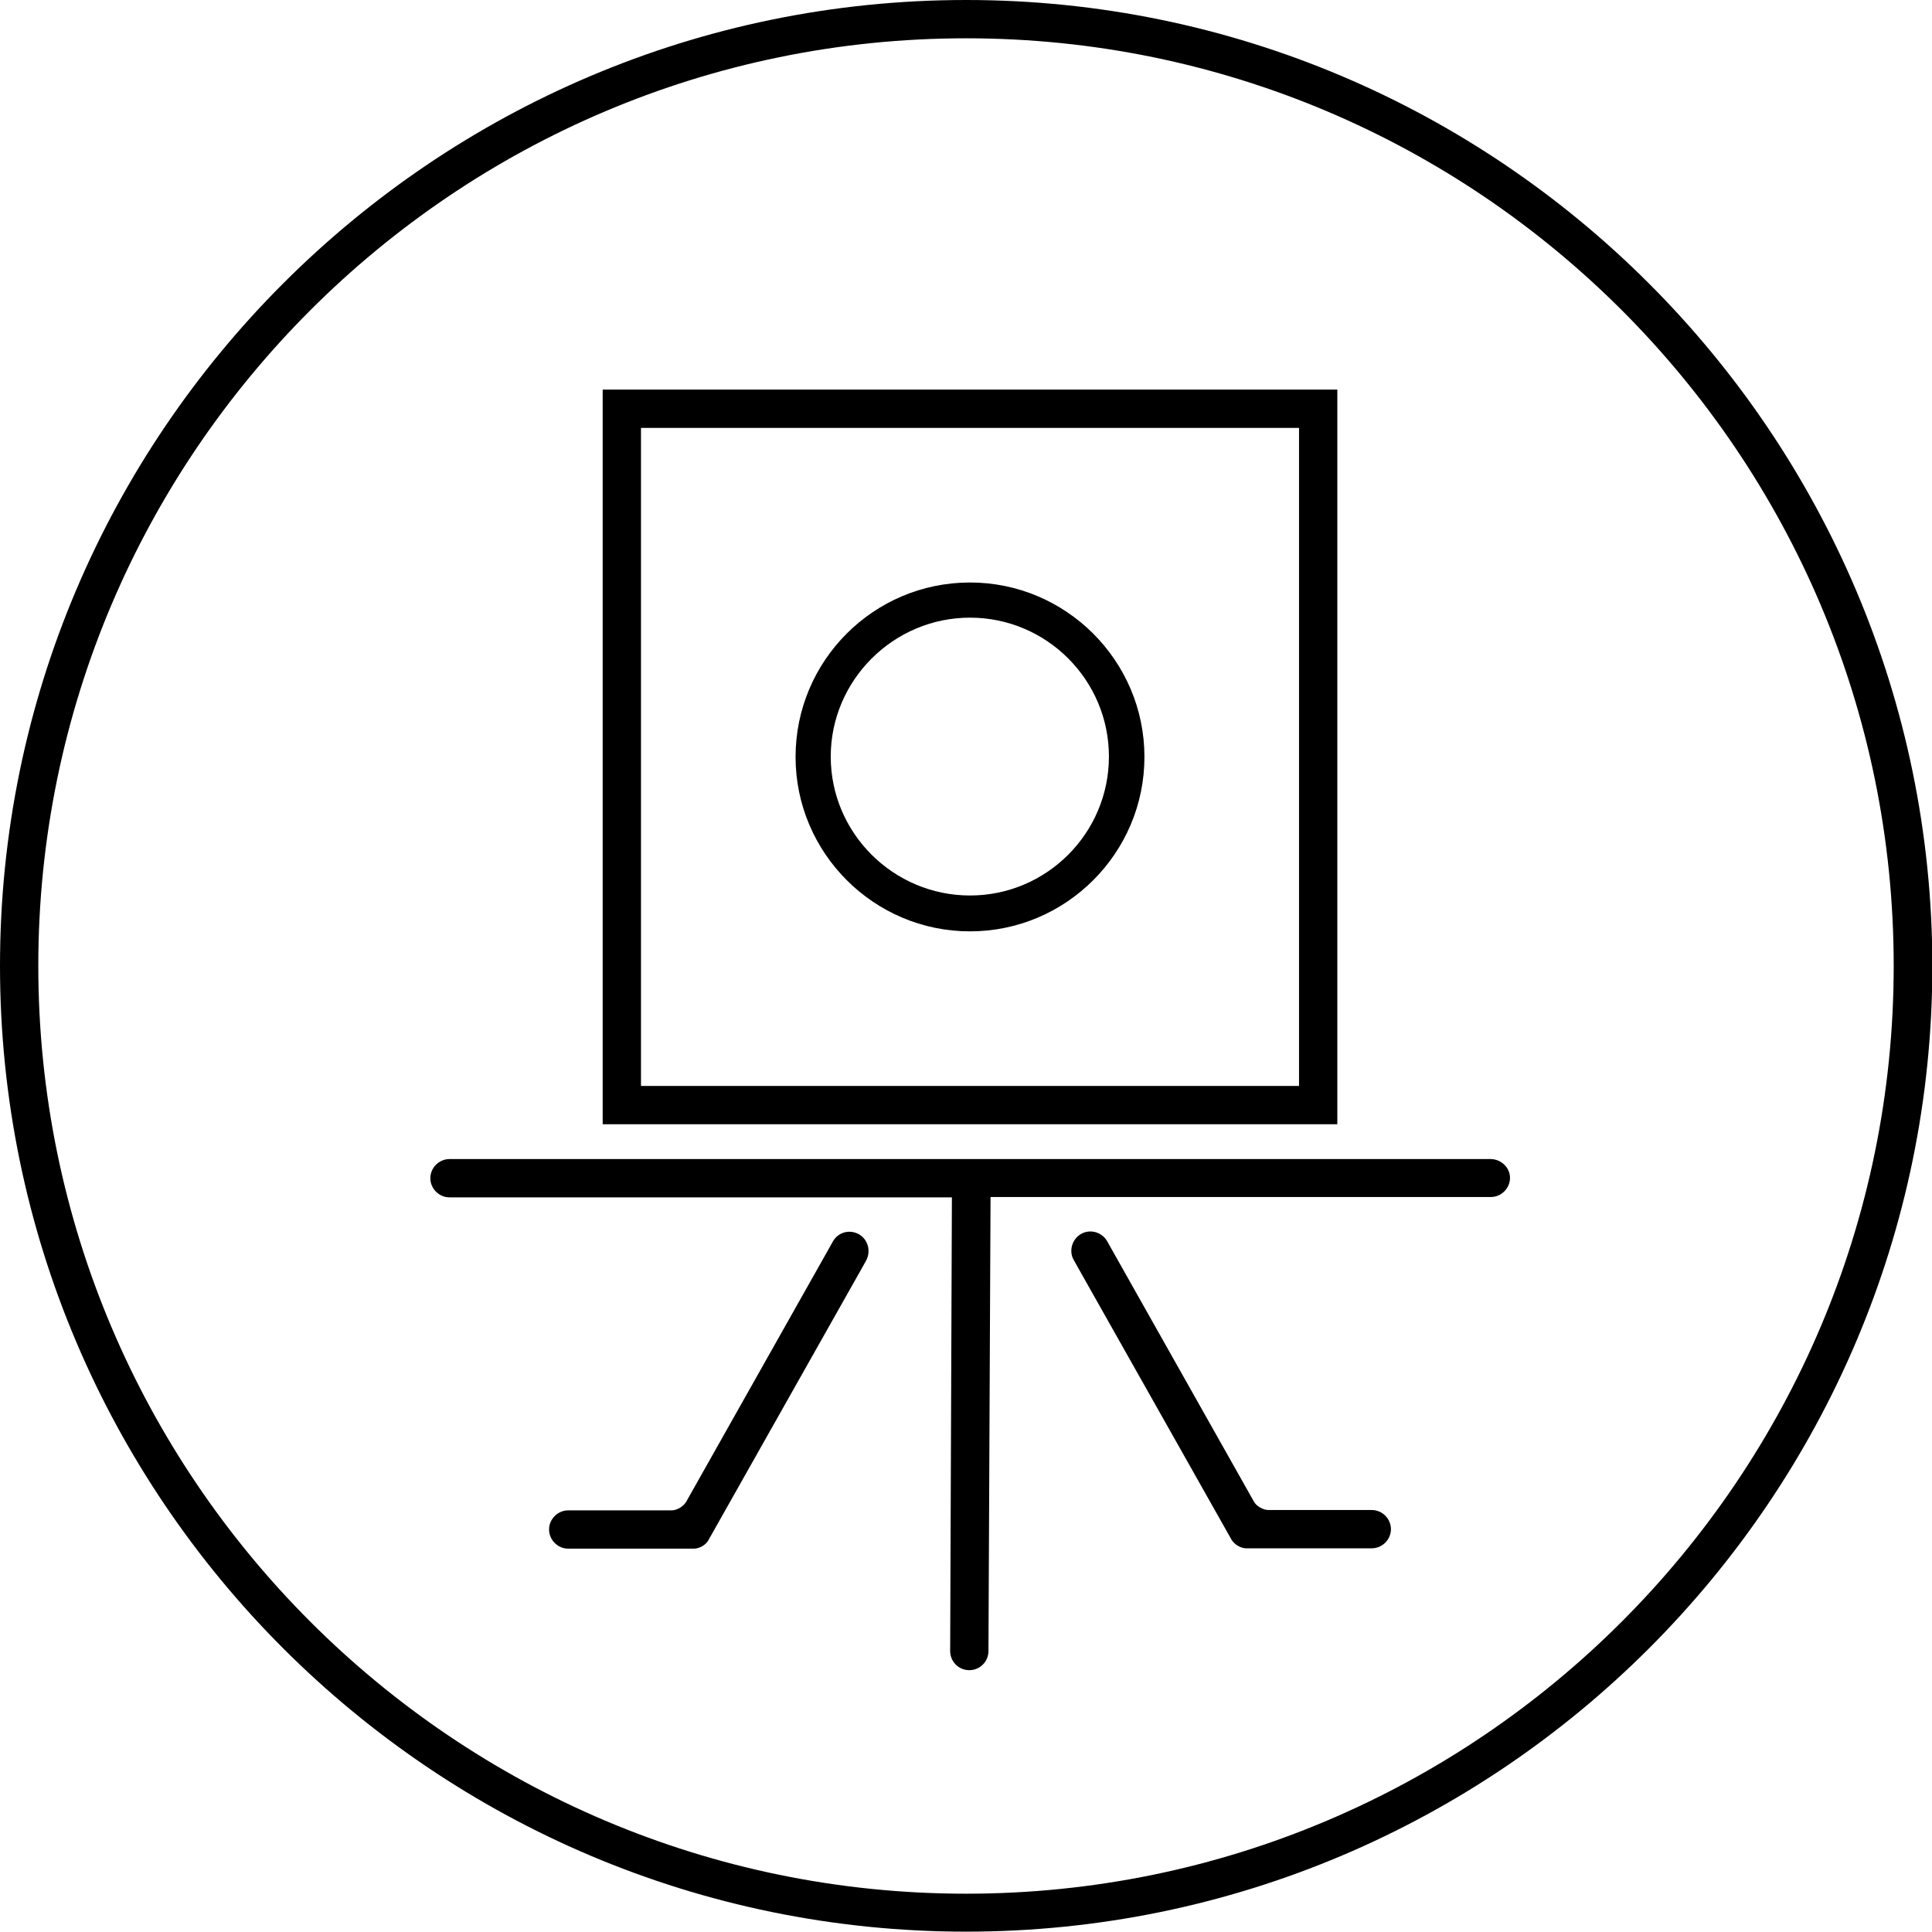 <?xml version="1.0" encoding="utf-8"?>
<!-- Generator: Adobe Illustrator 24.0.1, SVG Export Plug-In . SVG Version: 6.00 Build 0)  -->
<svg version="1.1" id="Ebene_1" xmlns="http://www.w3.org/2000/svg" xmlns:xlink="http://www.w3.org/1999/xlink" x="0px" y="0px"
	 viewBox="0 0 55.49 55.49" style="enable-background:new 0 0 55.49 55.49;" xml:space="preserve">
<style type="text/css">
	.st0{clip-path:url(#SVGID_1_);}
	.st1{clip-path:url(#SVGID_2_);}
</style>
<g>
	<defs>
		<rect id="SVGID_5_" width="55.49" height="55.49"/>
	</defs>
	<clipPath id="SVGID_1_">
		<use xlink:href="#SVGID_5_"  style="overflow:visible;"/>
	</clipPath>
	<path class="st0" d="M27.75,54.39C13.05,54.39,1.1,42.44,1.1,27.74C1.1,13.05,13.05,1.1,27.75,1.1s26.64,11.95,26.64,26.64
		C54.39,42.44,42.44,54.39,27.75,54.39 M27.75,0C12.45,0,0,12.45,0,27.74c0,15.3,12.45,27.74,27.75,27.74
		c15.3,0,27.75-12.45,27.75-27.74C55.49,12.45,43.04,0,27.75,0"/>
</g>
<path d="M37.31,31.19h-18.9v-18.9h18.9V31.19z M38.41,11.19h-21.1v21.1h21.1V11.19z"/>
<g>
	<defs>
		<rect id="SVGID_7_" width="55.49" height="55.49"/>
	</defs>
	<clipPath id="SVGID_2_">
		<use xlink:href="#SVGID_7_"  style="overflow:visible;"/>
	</clipPath>
	<path class="st1" d="M27.86,17.74c2.2,0,3.99,1.79,3.99,3.99c0,2.2-1.79,3.99-3.99,3.99c-2.2,0-4-1.79-4-3.99
		C23.86,19.54,25.66,17.74,27.86,17.74 M27.86,26.75c2.76,0,5.01-2.25,5.01-5.01s-2.25-5.01-5.01-5.01c-2.77,0-5.01,2.25-5.01,5.01
		S25.1,26.75,27.86,26.75"/>
	<path class="st1" d="M42.81,33.29h-29.9c-0.3,0-0.55,0.25-0.55,0.55s0.25,0.55,0.55,0.55h14.43l-0.05,13.03
		c0,0.3,0.24,0.55,0.55,0.55h0c0.3,0,0.55-0.24,0.55-0.55l0.06-13.04h14.37c0.3,0,0.55-0.25,0.55-0.55S43.11,33.29,42.81,33.29"/>
	<path class="st1" d="M24.67,35.45c-0.27-0.15-0.6-0.06-0.75,0.21l-0.14,0.25l-4.07,7.22c-0.08,0.14-0.27,0.25-0.42,0.25h-2.97
		c-0.3,0-0.55,0.25-0.55,0.55c0,0.3,0.25,0.55,0.55,0.55h3.61c0.16,0,0.35-0.11,0.42-0.25l4.39-7.78l0.14-0.25
		C25.02,35.93,24.93,35.6,24.67,35.45"/>
	<path class="st1" d="M39.4,43.37h-2.97c-0.15,0-0.35-0.11-0.42-0.25l-4.07-7.22l-0.14-0.25c-0.15-0.26-0.48-0.36-0.75-0.21
		c-0.26,0.15-0.36,0.49-0.21,0.75l0.14,0.25l4.39,7.78c0.08,0.14,0.27,0.25,0.42,0.25h3.61c0.3,0,0.55-0.25,0.55-0.55
		C39.95,43.62,39.7,43.37,39.4,43.37"/>
</g>
</svg>
